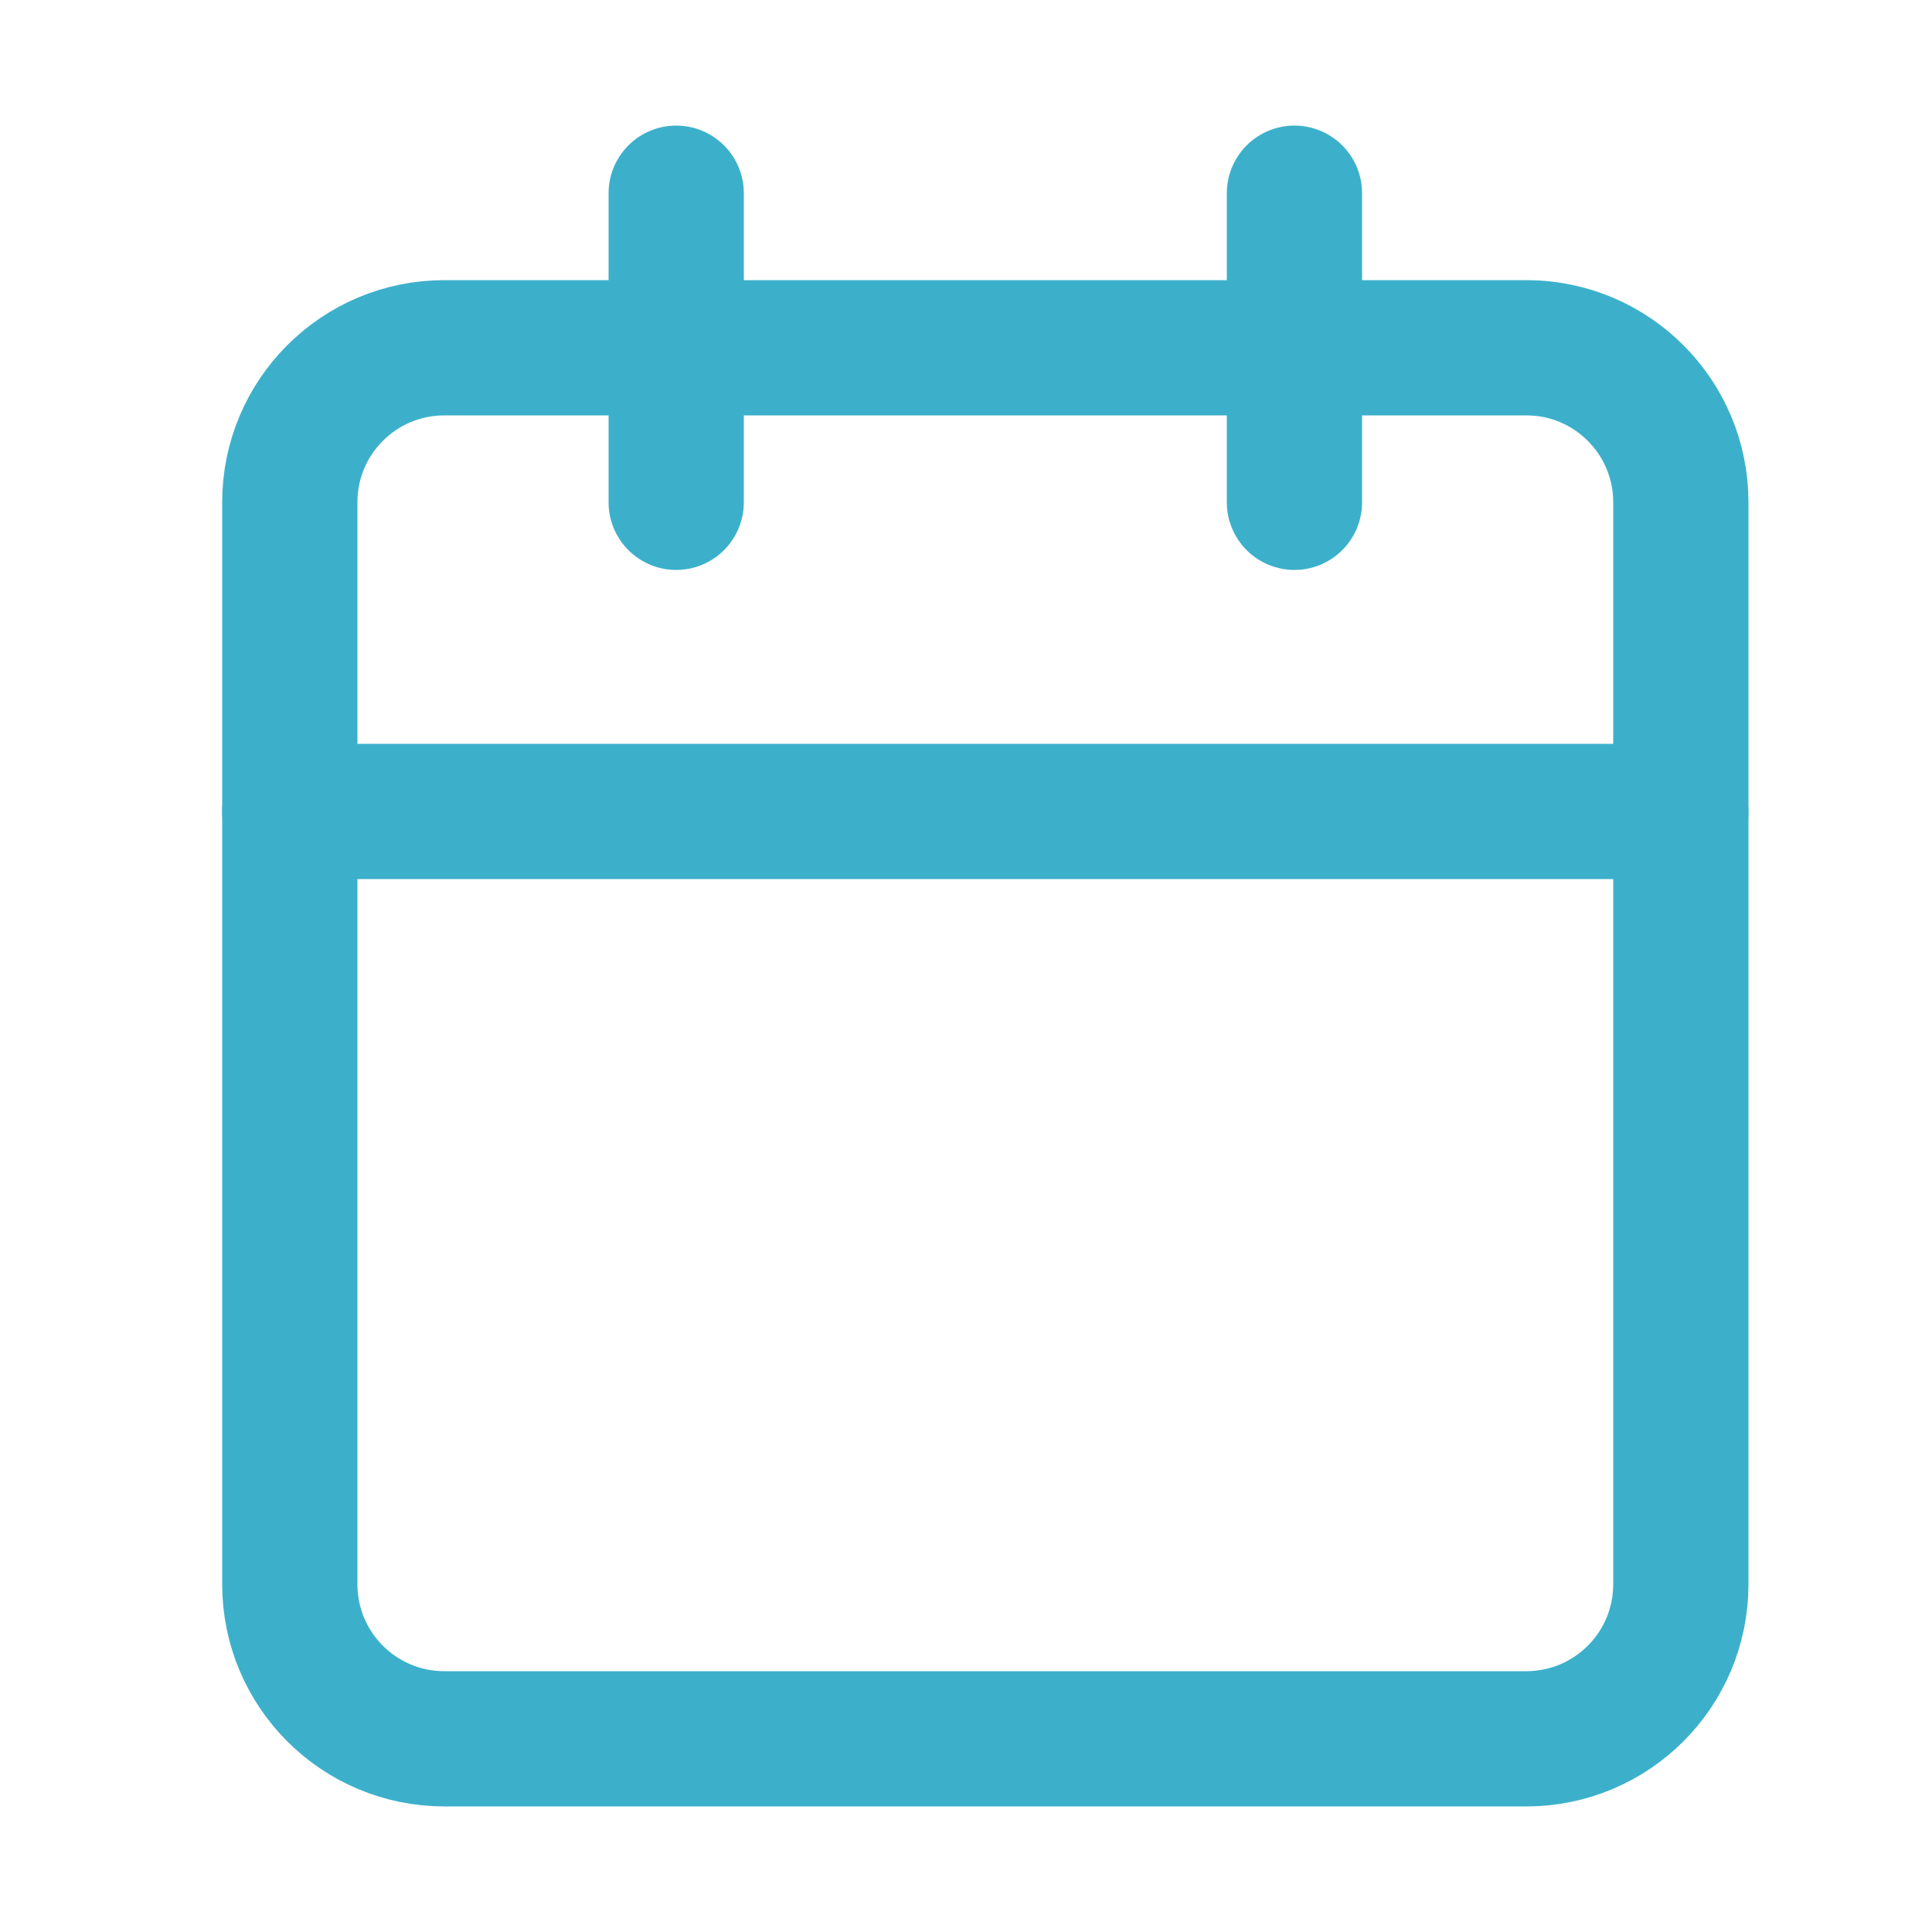 <svg width="20" height="20" viewBox="0 0 20 20" fill="none" xmlns="http://www.w3.org/2000/svg">
<path d="M15.8 3.6H4.6C3.716 3.6 3 4.316 3 5.2V16.4C3 17.284 3.716 18 4.6 18H15.8C16.684 18 17.4 17.284 17.4 16.4V5.2C17.4 4.316 16.684 3.6 15.8 3.6Z" stroke="#3CB0CB" stroke-width="1.4" stroke-linecap="round" stroke-linejoin="round"/>
<path d="M13.4 2V5.2" stroke="#3CB0CB" stroke-width="1.4" stroke-linecap="round" stroke-linejoin="round"/>
<path d="M7 2V5.2" stroke="#3CB0CB" stroke-width="1.4" stroke-linecap="round" stroke-linejoin="round"/>
<path d="M3 8.4H17.4" stroke="#3CB0CB" stroke-width="1.4" stroke-linecap="round" stroke-linejoin="round"/>
</svg>
